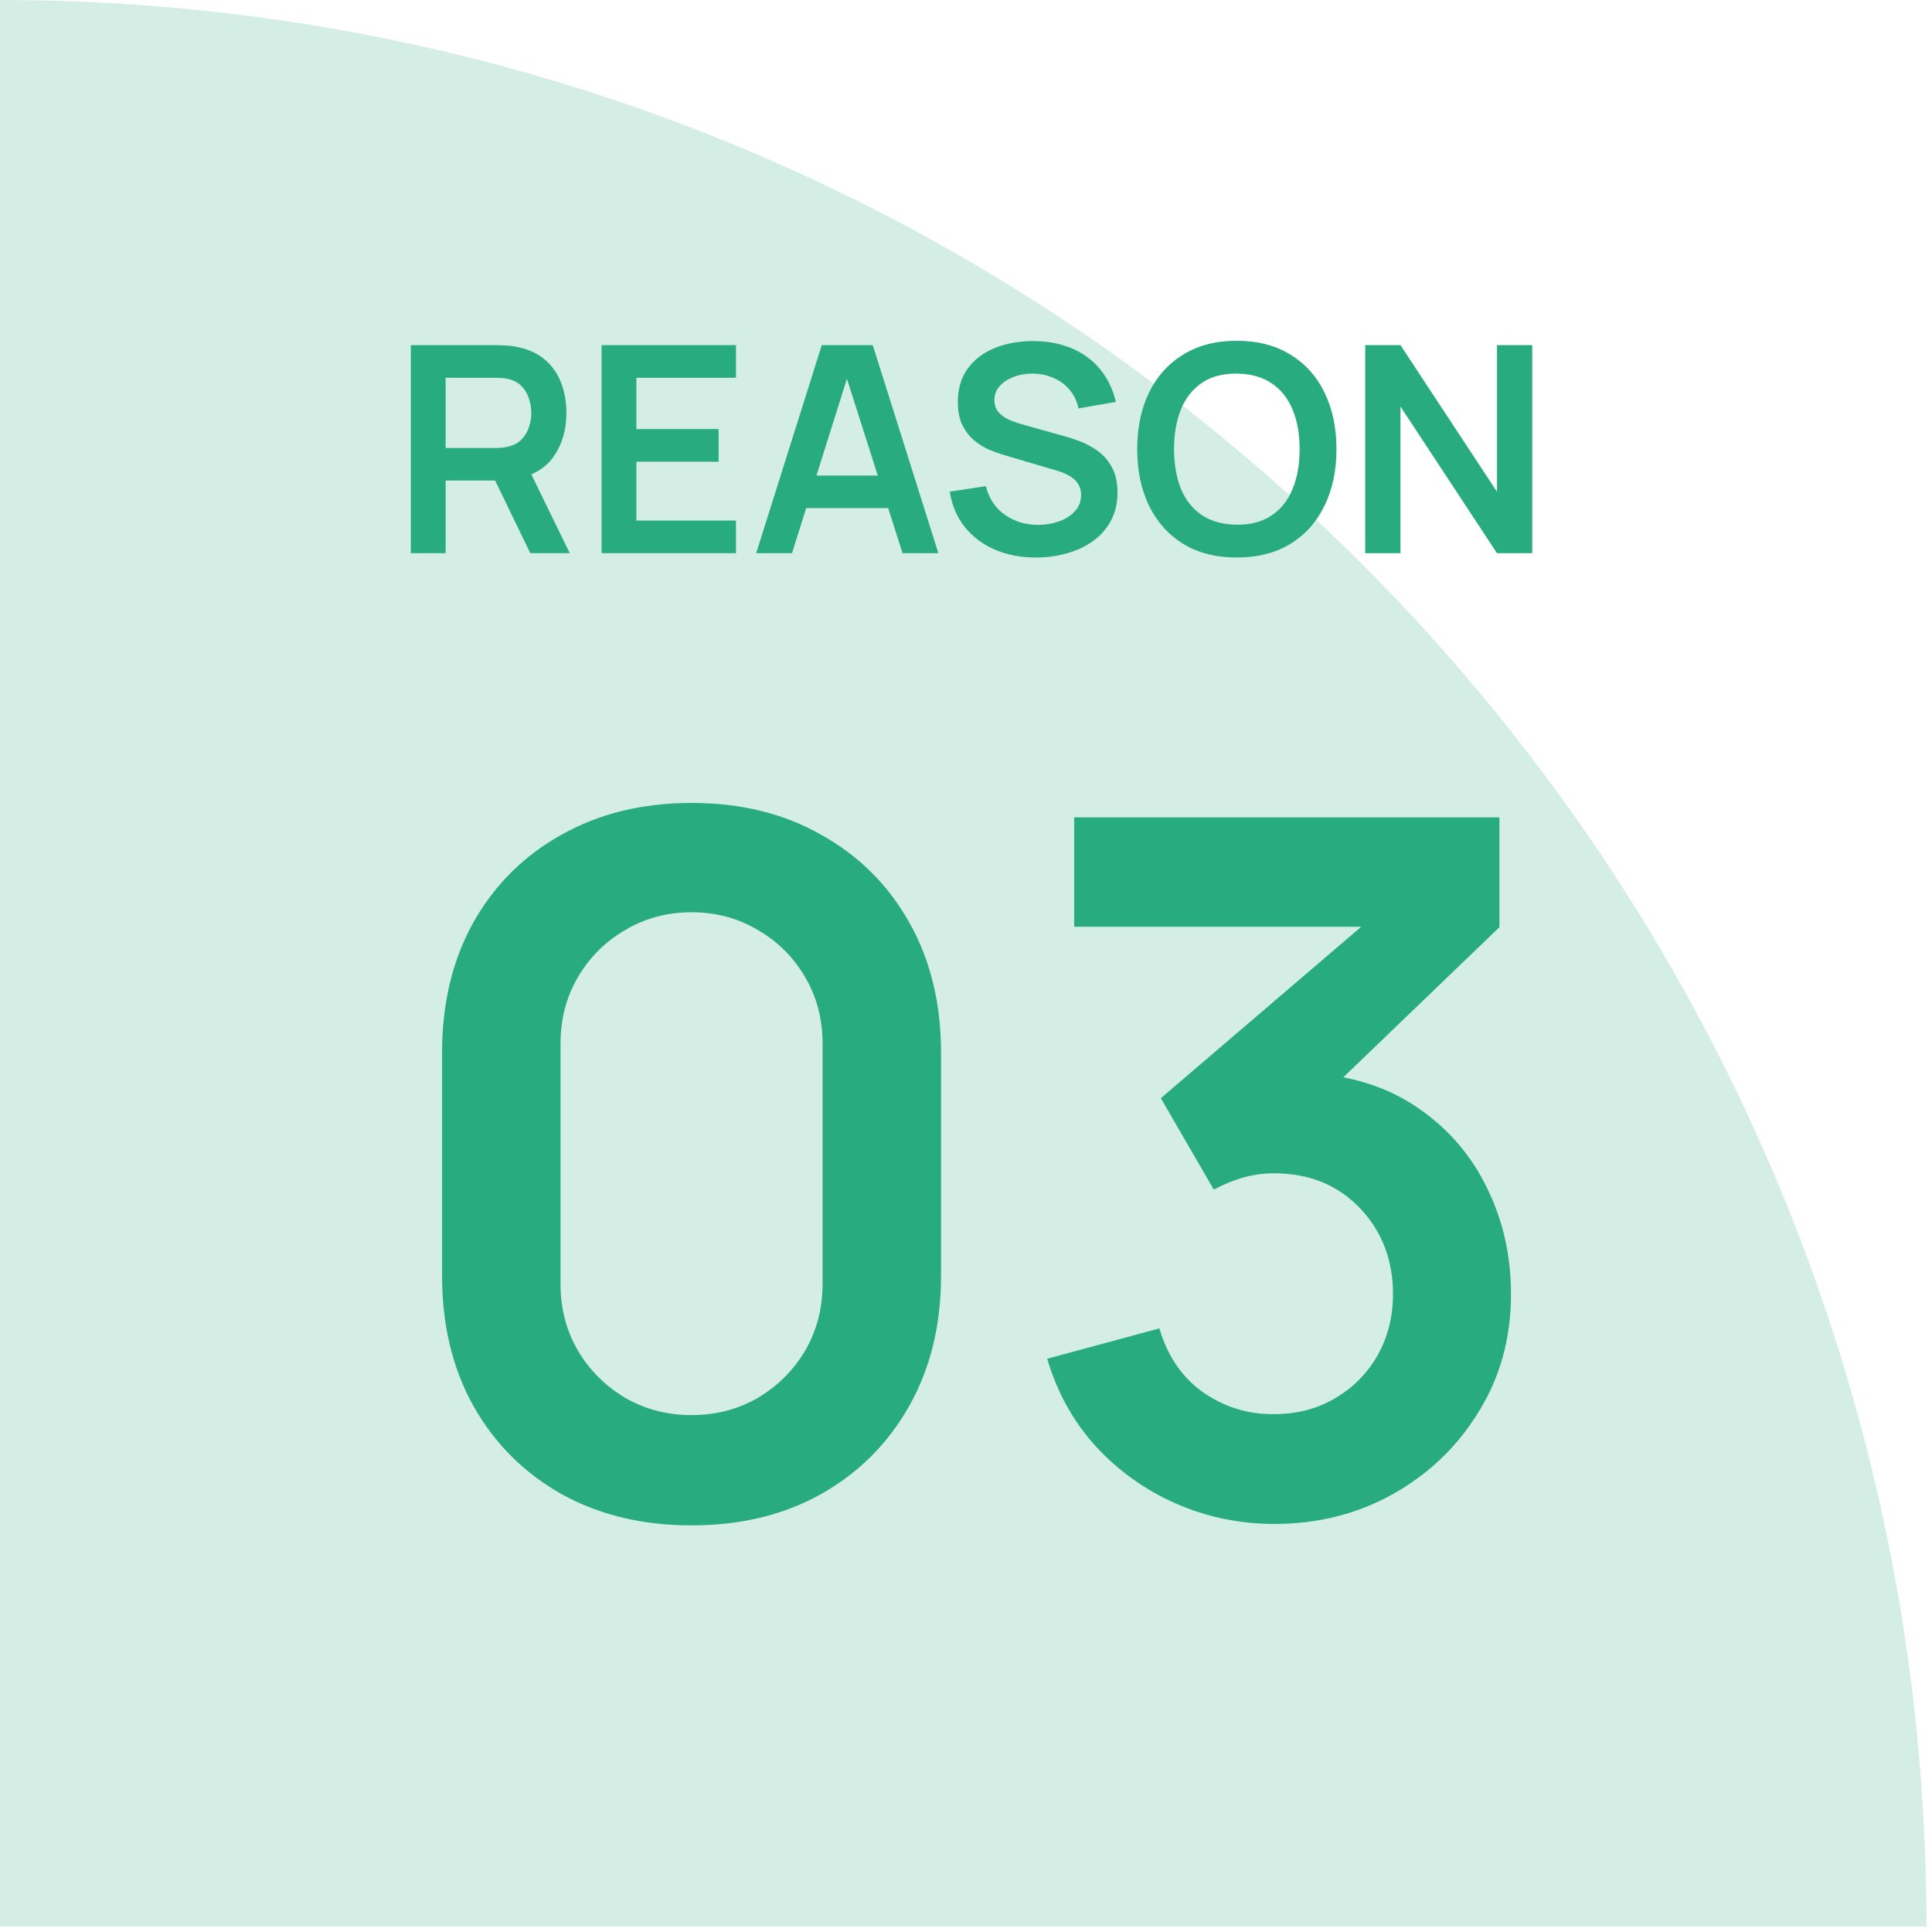 <svg width="117" height="117" viewBox="0 0 117 117" fill="none" xmlns="http://www.w3.org/2000/svg">
<path d="M0 0C64.433 0 116.667 52.233 116.667 116.667H0V0Z" fill="#D4EEE5"/>
<path d="M24.879 33.5V20.9H30.085C30.207 20.9 30.365 20.906 30.557 20.918C30.75 20.923 30.928 20.941 31.091 20.97C31.82 21.081 32.421 21.323 32.894 21.696C33.372 22.07 33.725 22.542 33.952 23.114C34.186 23.68 34.302 24.31 34.302 25.004C34.302 26.03 34.043 26.914 33.524 27.655C33.004 28.39 32.208 28.845 31.135 29.02L30.234 29.099H26.987V33.5H24.879ZM32.115 33.5L29.63 28.372L31.774 27.9L34.504 33.5H32.115ZM26.987 27.13H29.997C30.114 27.13 30.245 27.124 30.391 27.113C30.537 27.101 30.671 27.078 30.794 27.043C31.144 26.955 31.418 26.8 31.616 26.579C31.82 26.357 31.963 26.106 32.045 25.826C32.132 25.546 32.176 25.272 32.176 25.004C32.176 24.735 32.132 24.461 32.045 24.181C31.963 23.895 31.82 23.642 31.616 23.42C31.418 23.198 31.144 23.044 30.794 22.956C30.671 22.921 30.537 22.901 30.391 22.895C30.245 22.883 30.114 22.878 29.997 22.878H26.987V27.13ZM36.431 33.5V20.9H44.569V22.878H38.54V25.984H43.519V27.961H38.54V31.523H44.569V33.5H36.431ZM45.793 33.5L49.766 20.9H52.854L56.827 33.5H54.657L51.052 22.195H51.524L47.963 33.5H45.793ZM48.007 30.77V28.801H54.622V30.77H48.007ZM62.731 33.763C61.809 33.763 60.978 33.602 60.237 33.281C59.502 32.96 58.895 32.502 58.417 31.907C57.944 31.307 57.644 30.595 57.516 29.773L59.703 29.44C59.89 30.187 60.272 30.764 60.849 31.172C61.433 31.581 62.104 31.785 62.862 31.785C63.311 31.785 63.734 31.715 64.131 31.575C64.528 31.435 64.848 31.231 65.093 30.962C65.344 30.694 65.469 30.365 65.469 29.974C65.469 29.799 65.44 29.638 65.382 29.492C65.324 29.341 65.236 29.207 65.12 29.09C65.009 28.973 64.863 28.868 64.682 28.775C64.507 28.676 64.303 28.591 64.07 28.521L60.815 27.559C60.535 27.477 60.231 27.369 59.904 27.235C59.584 27.095 59.278 26.905 58.986 26.666C58.7 26.421 58.464 26.112 58.277 25.739C58.096 25.36 58.006 24.893 58.006 24.339C58.006 23.528 58.21 22.848 58.618 22.3C59.032 21.746 59.587 21.332 60.281 21.058C60.981 20.783 61.757 20.649 62.608 20.655C63.472 20.661 64.242 20.81 64.918 21.101C65.595 21.387 66.161 21.804 66.616 22.352C67.071 22.901 67.392 23.563 67.578 24.339L65.312 24.733C65.219 24.289 65.038 23.913 64.769 23.604C64.507 23.289 64.183 23.05 63.798 22.886C63.419 22.723 63.014 22.635 62.582 22.624C62.162 22.618 61.771 22.682 61.41 22.816C61.054 22.945 60.765 23.131 60.543 23.376C60.328 23.621 60.219 23.907 60.219 24.234C60.219 24.543 60.313 24.797 60.499 24.995C60.686 25.188 60.917 25.342 61.191 25.459C61.471 25.57 61.754 25.663 62.039 25.739L64.297 26.369C64.606 26.45 64.953 26.561 65.338 26.701C65.723 26.841 66.094 27.037 66.45 27.288C66.805 27.538 67.097 27.868 67.325 28.276C67.558 28.685 67.674 29.204 67.674 29.834C67.674 30.487 67.537 31.062 67.263 31.558C66.995 32.047 66.63 32.456 66.169 32.782C65.709 33.109 65.181 33.354 64.586 33.517C63.997 33.681 63.378 33.763 62.731 33.763ZM74.897 33.763C73.637 33.763 72.558 33.488 71.66 32.94C70.761 32.386 70.07 31.616 69.586 30.63C69.108 29.644 68.868 28.501 68.868 27.2C68.868 25.899 69.108 24.756 69.586 23.77C70.07 22.784 70.761 22.017 71.66 21.469C72.558 20.915 73.637 20.637 74.897 20.637C76.157 20.637 77.236 20.915 78.135 21.469C79.039 22.017 79.73 22.784 80.209 23.77C80.693 24.756 80.935 25.899 80.935 27.2C80.935 28.501 80.693 29.644 80.209 30.63C79.73 31.616 79.039 32.386 78.135 32.94C77.236 33.488 76.157 33.763 74.897 33.763ZM74.897 31.776C75.743 31.782 76.446 31.595 77.006 31.216C77.572 30.837 77.995 30.303 78.275 29.615C78.561 28.927 78.704 28.122 78.704 27.2C78.704 26.278 78.561 25.479 78.275 24.802C77.995 24.12 77.572 23.589 77.006 23.21C76.446 22.831 75.743 22.635 74.897 22.624C74.051 22.618 73.349 22.805 72.788 23.184C72.228 23.563 71.806 24.097 71.52 24.785C71.24 25.473 71.1 26.278 71.1 27.2C71.1 28.122 71.24 28.924 71.52 29.606C71.8 30.283 72.22 30.811 72.78 31.19C73.346 31.569 74.051 31.765 74.897 31.776ZM82.676 33.5V20.9H84.811L90.656 29.781V20.9H92.791V33.5H90.656L84.811 24.619V33.5H82.676ZM41.88 92.375C38.905 92.375 36.28 91.743 34.005 90.479C31.73 89.196 29.951 87.417 28.667 85.142C27.403 82.867 26.771 80.242 26.771 77.267V63.733C26.771 60.758 27.403 58.133 28.667 55.858C29.951 53.583 31.73 51.814 34.005 50.55C36.28 49.267 38.905 48.625 41.88 48.625C44.855 48.625 47.47 49.267 49.725 50.55C52.001 51.814 53.78 53.583 55.063 55.858C56.346 58.133 56.988 60.758 56.988 63.733V77.267C56.988 80.242 56.346 82.867 55.063 85.142C53.78 87.417 52.001 89.196 49.725 90.479C47.47 91.743 44.855 92.375 41.88 92.375ZM41.88 85.696C43.357 85.696 44.699 85.346 45.905 84.646C47.11 83.926 48.063 82.974 48.763 81.787C49.463 80.582 49.813 79.24 49.813 77.763V63.208C49.813 61.711 49.463 60.369 48.763 59.183C48.063 57.978 47.11 57.025 45.905 56.325C44.699 55.606 43.357 55.246 41.88 55.246C40.402 55.246 39.06 55.606 37.855 56.325C36.649 57.025 35.696 57.978 34.996 59.183C34.296 60.369 33.946 61.711 33.946 63.208V77.763C33.946 79.24 34.296 80.582 34.996 81.787C35.696 82.974 36.649 83.926 37.855 84.646C39.06 85.346 40.402 85.696 41.88 85.696ZM77.183 92.287C75.083 92.287 73.1 91.879 71.233 91.062C69.367 90.246 67.743 89.089 66.362 87.592C65.001 86.094 64.019 84.325 63.416 82.283L70.212 80.446C70.698 82.118 71.583 83.411 72.867 84.325C74.169 85.219 75.599 85.657 77.154 85.638C78.535 85.638 79.769 85.317 80.858 84.675C81.947 84.033 82.803 83.168 83.425 82.079C84.047 80.971 84.358 79.736 84.358 78.375C84.358 76.294 83.687 74.554 82.346 73.154C81.004 71.754 79.273 71.054 77.154 71.054C76.512 71.054 75.88 71.142 75.258 71.317C74.655 71.492 74.072 71.735 73.508 72.046L70.3 66.504L84.416 54.429L85.029 56.121H65.05V49.5H90.804V56.15L79.458 67.058L79.4 64.987C81.947 65.162 84.115 65.872 85.904 67.117C87.712 68.361 89.093 69.965 90.046 71.929C91.018 73.893 91.504 76.042 91.504 78.375C91.504 81.019 90.853 83.392 89.55 85.492C88.266 87.592 86.536 89.254 84.358 90.479C82.2 91.685 79.808 92.287 77.183 92.287Z" fill="#28AB7F"/>
</svg>
